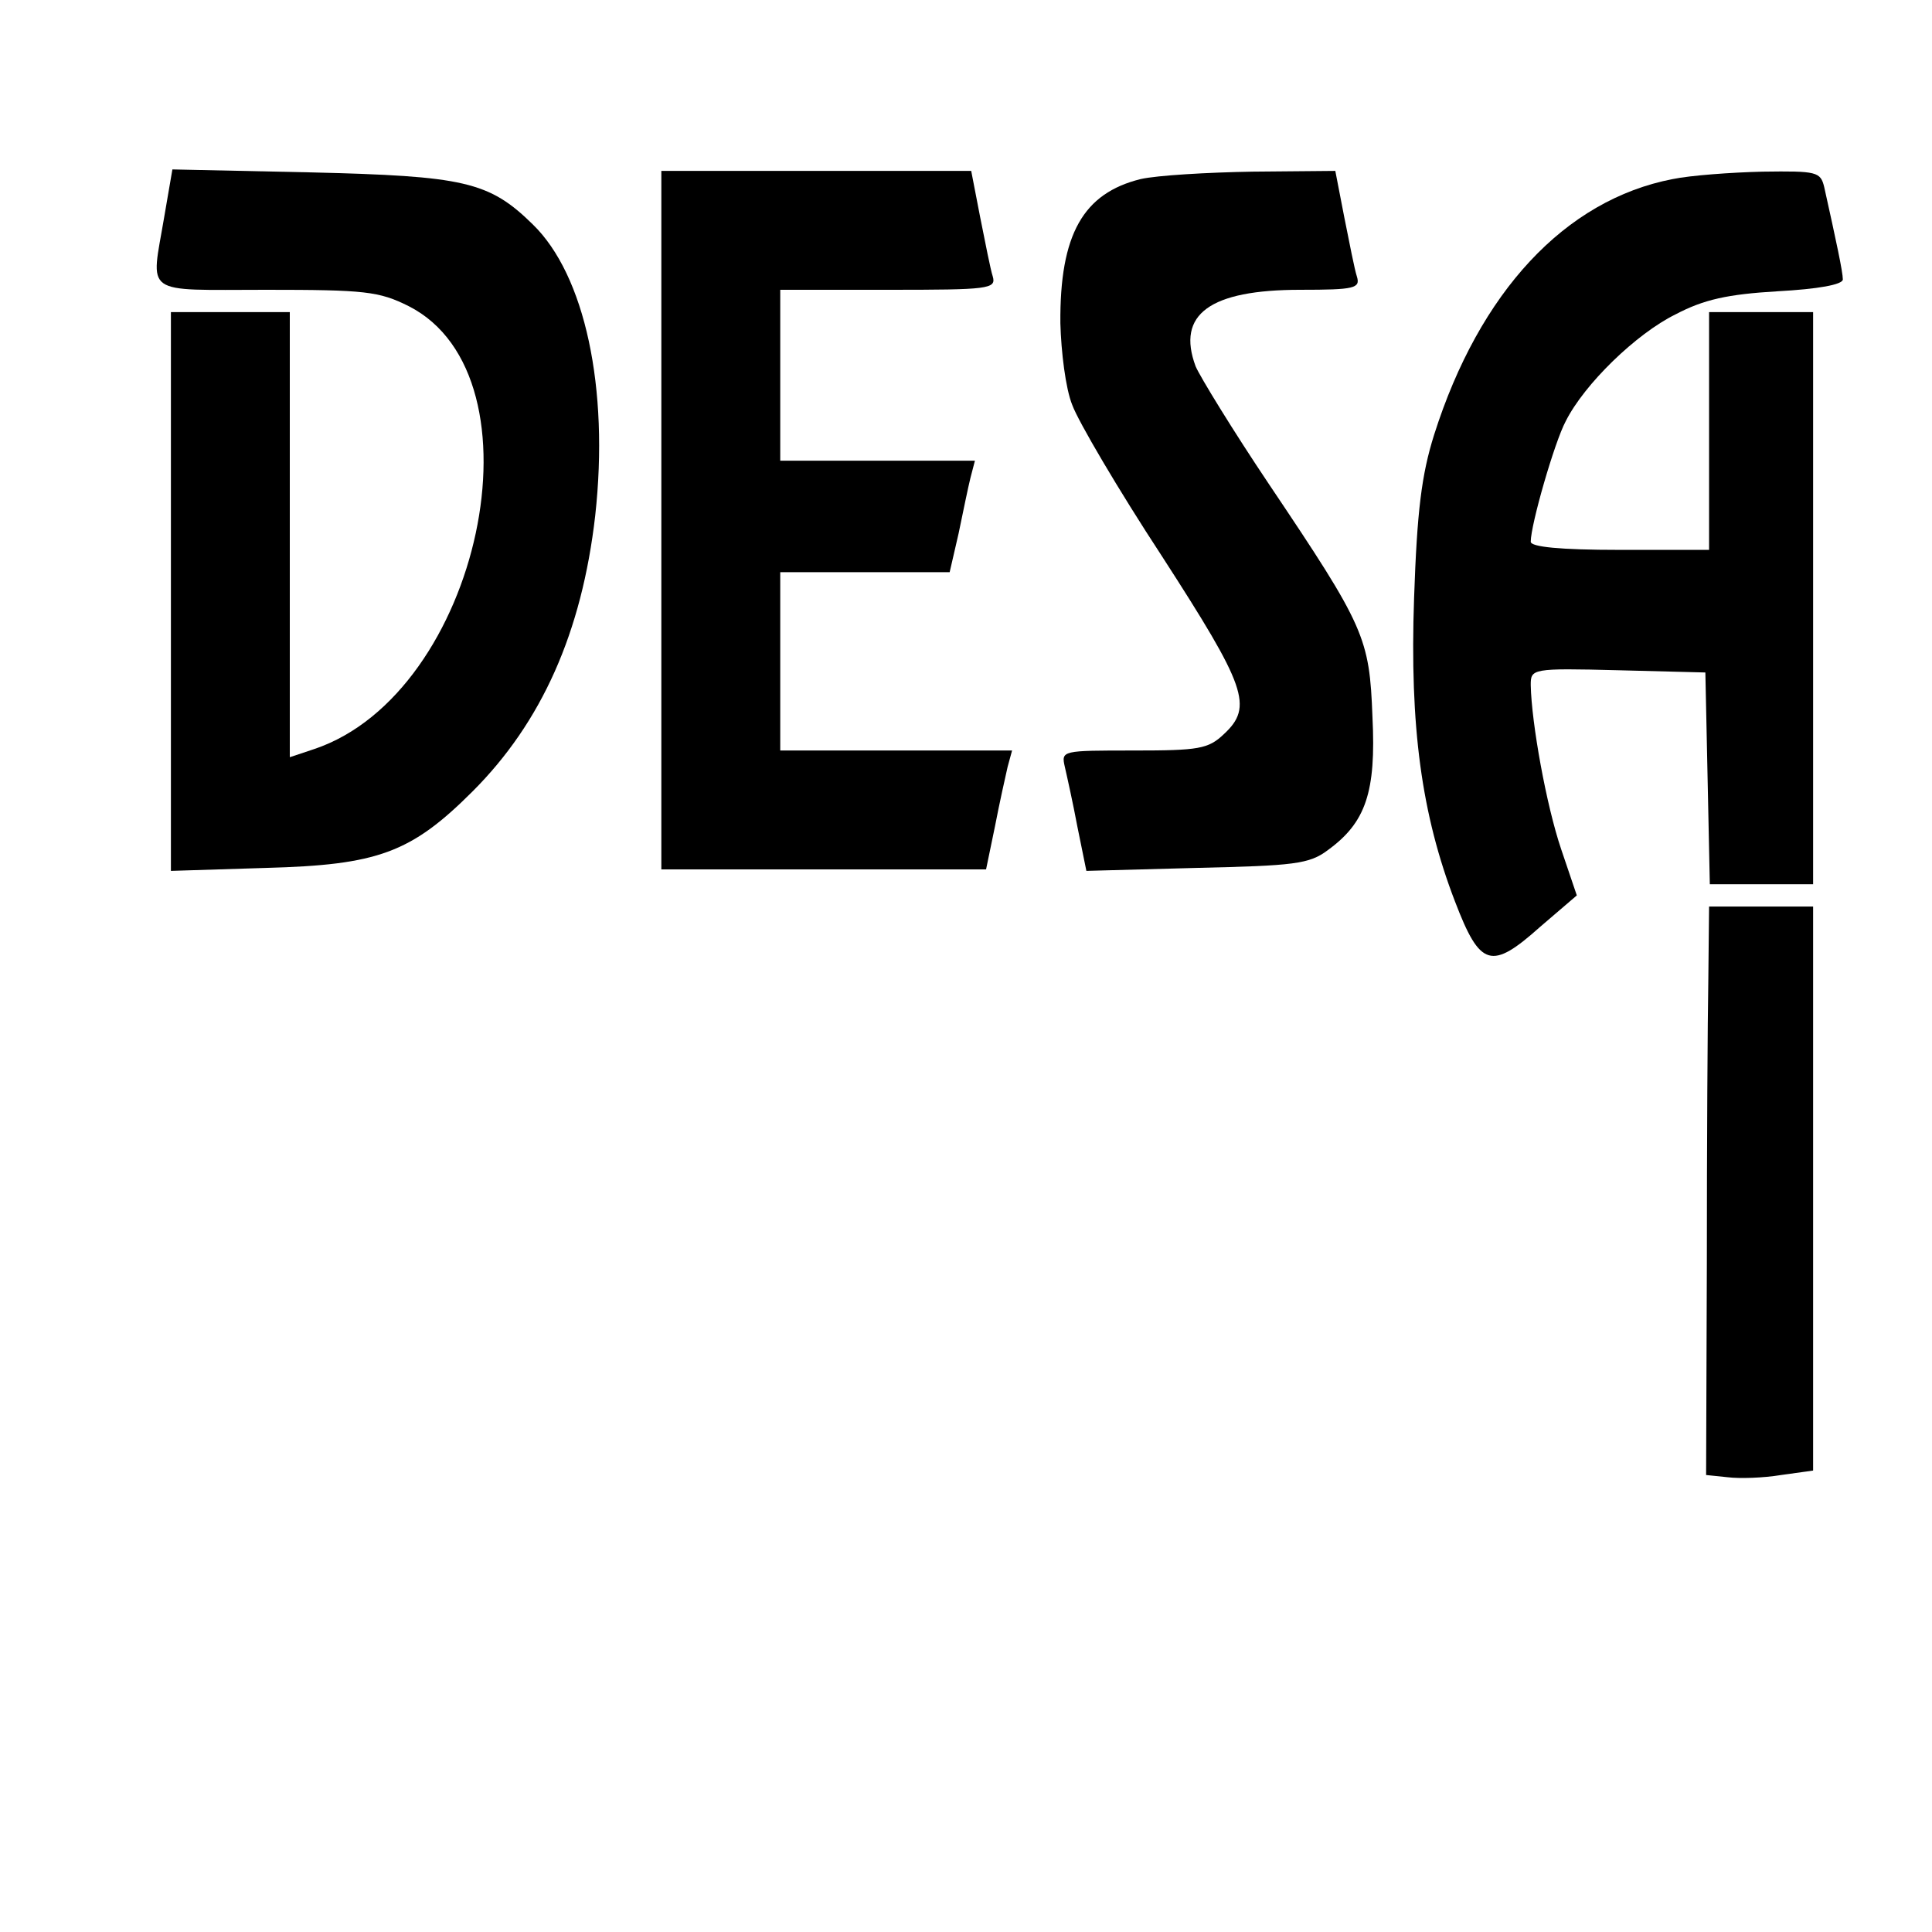 <?xml version="1.0" standalone="no"?>
<!DOCTYPE svg PUBLIC "-//W3C//DTD SVG 20010904//EN"
 "http://www.w3.org/TR/2001/REC-SVG-20010904/DTD/svg10.dtd">
<svg version="1.0" xmlns="http://www.w3.org/2000/svg"
 width="260pt" height="260pt" viewBox="0 0 260 260"
 preserveAspectRatio="xMidYMid meet">
<g transform="translate(0,260) scale(0.1,-0.1)"
fill="#000000" stroke="none">
<path d="M221 2308 c-18 -107 -31 -98 137 -98 133 0 152 -2 192 -22 187 -95
96 -521 -127 -596 l-33 -11 0 300 0 299 -80 0 -80 0 0 -376 0 -376 128 4 c150
4 195 20 278 103 93 93 147 214 165 371 19 172 -14 324 -84 392 -59 58 -93 65
-298 70 l-187 4 -11 -64z"/>
<path d="M890 1900 l0 -470 219 0 218 0 12 58 c6 31 14 67 17 80 l6 22 -156 0
-156 0 0 120 0 120 114 0 114 0 12 52 c6 29 13 63 16 75 l6 23 -131 0 -131 0
0 115 0 115 146 0 c134 0 145 1 140 18 -3 9 -10 45 -17 80 l-12 62 -208 0
-209 0 0 -470z"/>
<path d="M1535 2359 c-77 -19 -109 -74 -108 -194 1 -38 7 -88 16 -110 8 -22
62 -114 121 -204 113 -175 123 -202 83 -239 -21 -20 -34 -22 -121 -22 -97 0
-98 0 -93 -22 3 -13 11 -49 17 -81 l12 -59 148 4 c131 3 152 5 177 24 51 37
65 78 60 179 -4 107 -10 121 -139 313 -49 73 -93 145 -99 159 -26 70 19 103
141 103 73 0 81 2 76 18 -3 9 -10 45 -17 80 l-12 62 -111 -1 c-61 -1 -129 -5
-151 -10z"/>
<path d="M2251 2359 c-145 -28 -260 -152 -321 -344 -17 -54 -23 -103 -27 -220
-6 -173 10 -291 55 -408 34 -89 49 -93 115 -34 l49 42 -21 62 c-20 59 -40 170
-41 221 0 22 1 23 118 20 l117 -3 3 -142 3 -143 69 0 70 0 0 385 0 385 -70 0
-70 0 0 -160 0 -160 -120 0 c-81 0 -120 4 -120 11 0 23 32 134 47 162 25 50
95 118 148 144 38 20 70 27 137 31 55 3 88 9 88 16 0 10 -9 52 -25 124 -5 21
-10 22 -83 21 -42 -1 -97 -5 -121 -10z"/>
<path d="M2299 1283 c-1 -54 -2 -226 -2 -383 l-1 -285 29 -3 c16 -2 48 -1 72
3 l43 6 0 380 0 379 -70 0 -70 0 -1 -97z"/>
</g>
</svg>
